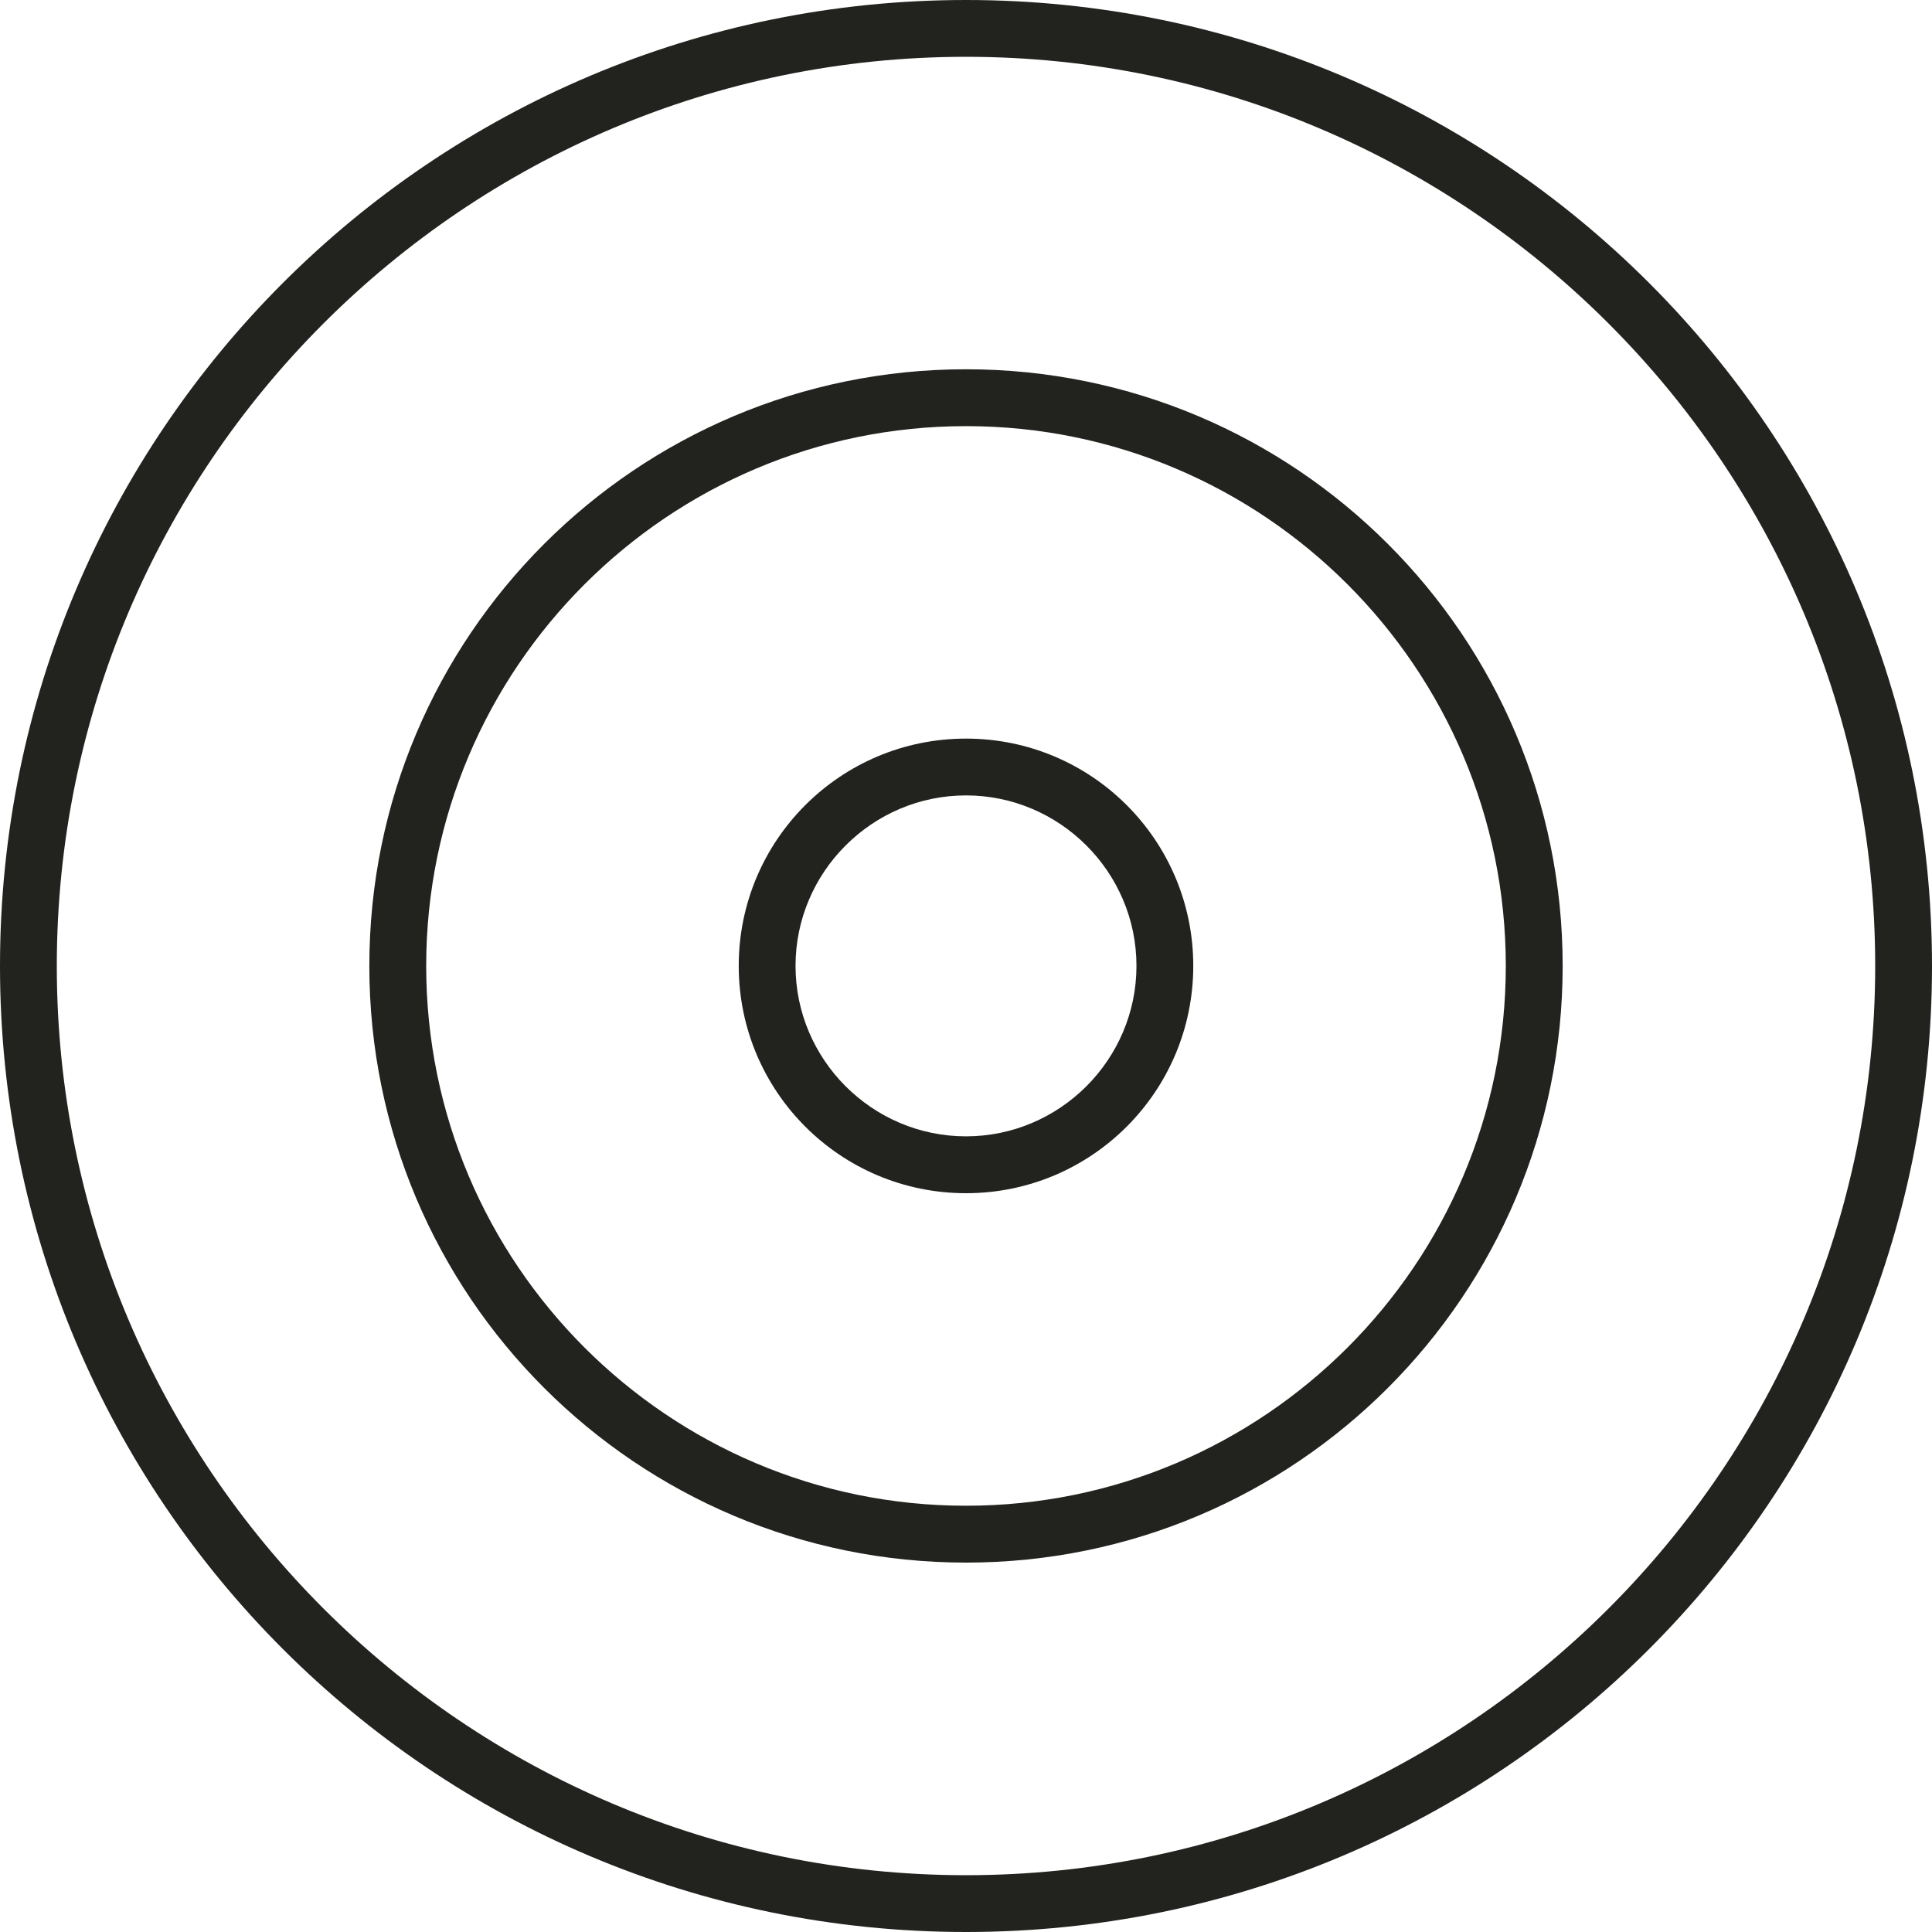 <svg width="30" height="30" viewBox="0 0 30 30" fill="none" xmlns="http://www.w3.org/2000/svg">
<g clip-path="url(#clip0_9514_2635)">
<path d="M15 0.882C22.782 0.882 29.118 7.218 29.118 15C29.118 22.782 22.782 29.118 15 29.118C7.218 29.118 0.882 22.782 0.882 15C0.882 7.218 7.218 0.882 15 0.882ZM15 0C6.715 0 0 6.715 0 15C0 23.285 6.715 30 15 30C23.285 30 30 23.285 30 15C30 6.715 23.285 0 15 0Z" fill="#22221F"/>
<path d="M15 6.617C19.624 6.617 23.382 10.376 23.382 14.999C23.382 19.623 19.624 23.381 15 23.381C10.377 23.381 6.618 19.623 6.618 14.999C6.618 10.376 10.377 6.617 15 6.617ZM15 5.734C9.882 5.734 5.735 9.881 5.735 14.999C5.735 20.117 9.882 24.264 15 24.264C20.118 24.264 24.265 20.117 24.265 14.999C24.265 9.881 20.118 5.734 15 5.734Z" fill="#22221F"/>
<path d="M15 12.351C16.456 12.351 17.647 13.542 17.647 14.998C17.647 16.454 16.456 17.645 15 17.645C13.544 17.645 12.353 16.454 12.353 14.998C12.353 13.542 13.544 12.351 15 12.351ZM15 11.469C13.05 11.469 11.471 13.048 11.471 14.998C11.471 16.948 13.05 18.528 15 18.528C16.95 18.528 18.529 16.948 18.529 14.998C18.529 13.048 16.95 11.469 15 11.469Z" fill="#22221F"/>
</g>
<defs>
<clipPath id="clip0_9514_2635">
<rect width="30" height="30" fill="white"/>
</clipPath>
</defs>
</svg>
